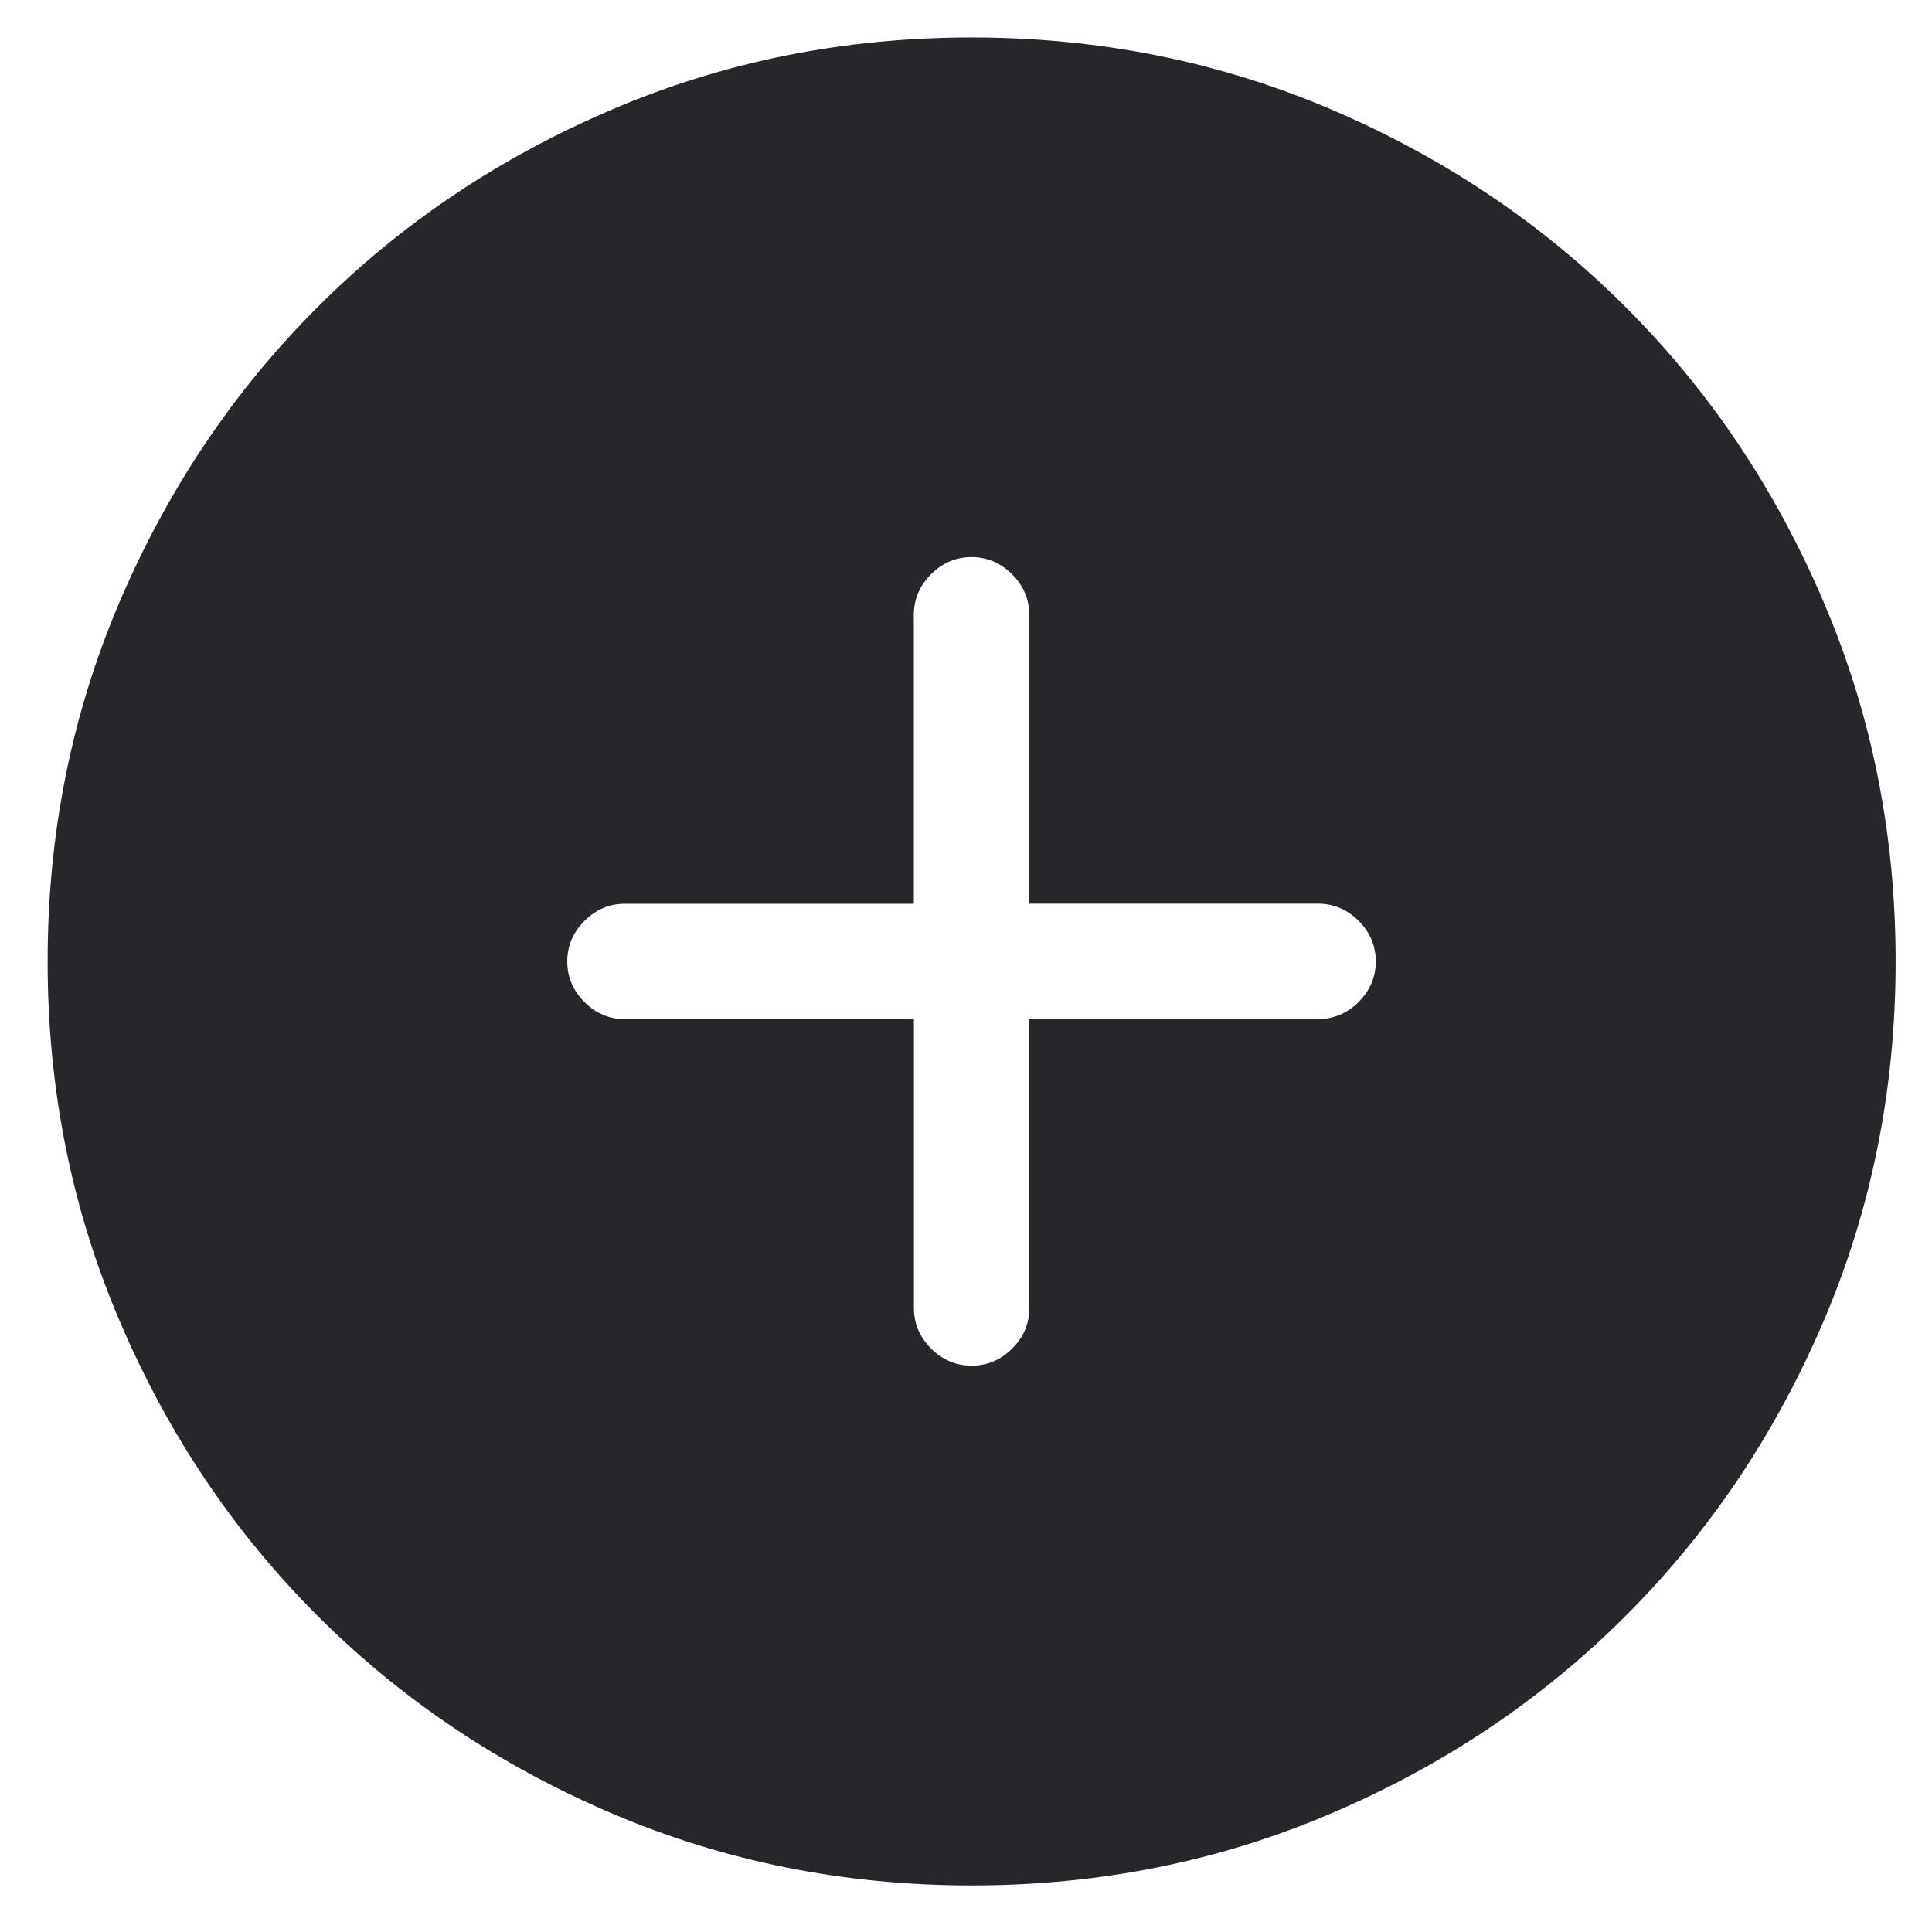 <svg xmlns="http://www.w3.org/2000/svg" width="23" height="23" viewBox="0 0 23 23">
    <g fill="none" fill-rule="evenodd">
        <g fill="#26262B">
            <g>
                <g>
                    <g>
                        <path d="M11 0C9.482 0 8.053.286 6.714.86c-1.34.572-2.507 1.356-3.502 2.352-.996.995-1.78 2.163-2.353 3.502C.286 8.054 0 9.482 0 11c0 1.518.286 2.947.86 4.286.572 1.34 1.356 2.507 2.352 3.502.995.996 2.163 1.78 3.502 2.353C8.054 21.714 9.482 22 11 22c1.518 0 2.947-.286 4.286-.86 1.34-.572 2.507-1.356 3.502-2.352.996-.995 1.78-2.163 2.353-3.502.573-1.34.859-2.768.859-4.286 0-1.518-.286-2.947-.86-4.286-.572-1.34-1.356-2.507-2.352-3.502-.995-.996-2.163-1.78-3.502-2.353C13.946.286 12.518 0 11 0zm4.125 11.688h-3.438v3.437c0 .186-.068.347-.204.483-.136.136-.297.204-.483.204s-.347-.068-.483-.204c-.136-.136-.204-.297-.204-.483v-3.438H6.874c-.186 0-.347-.068-.483-.204-.136-.136-.205-.297-.205-.483s.069-.347.205-.483c.136-.136.297-.204.483-.204h3.438V6.874c0-.186.068-.347.204-.483.136-.136.297-.205.483-.205s.347.069.483.205c.136.136.204.297.204.483v3.438h3.438c.186 0 .347.068.483.204.136.136.204.297.204.483s-.068.347-.204.483c-.136.136-.297.204-.483.204z" transform="translate(-355 -444) translate(135 143) translate(31.5 295.5) translate(189.067 5.946)"/>
                    </g>
                </g>
            </g>
        </g>
    </g>
</svg>
